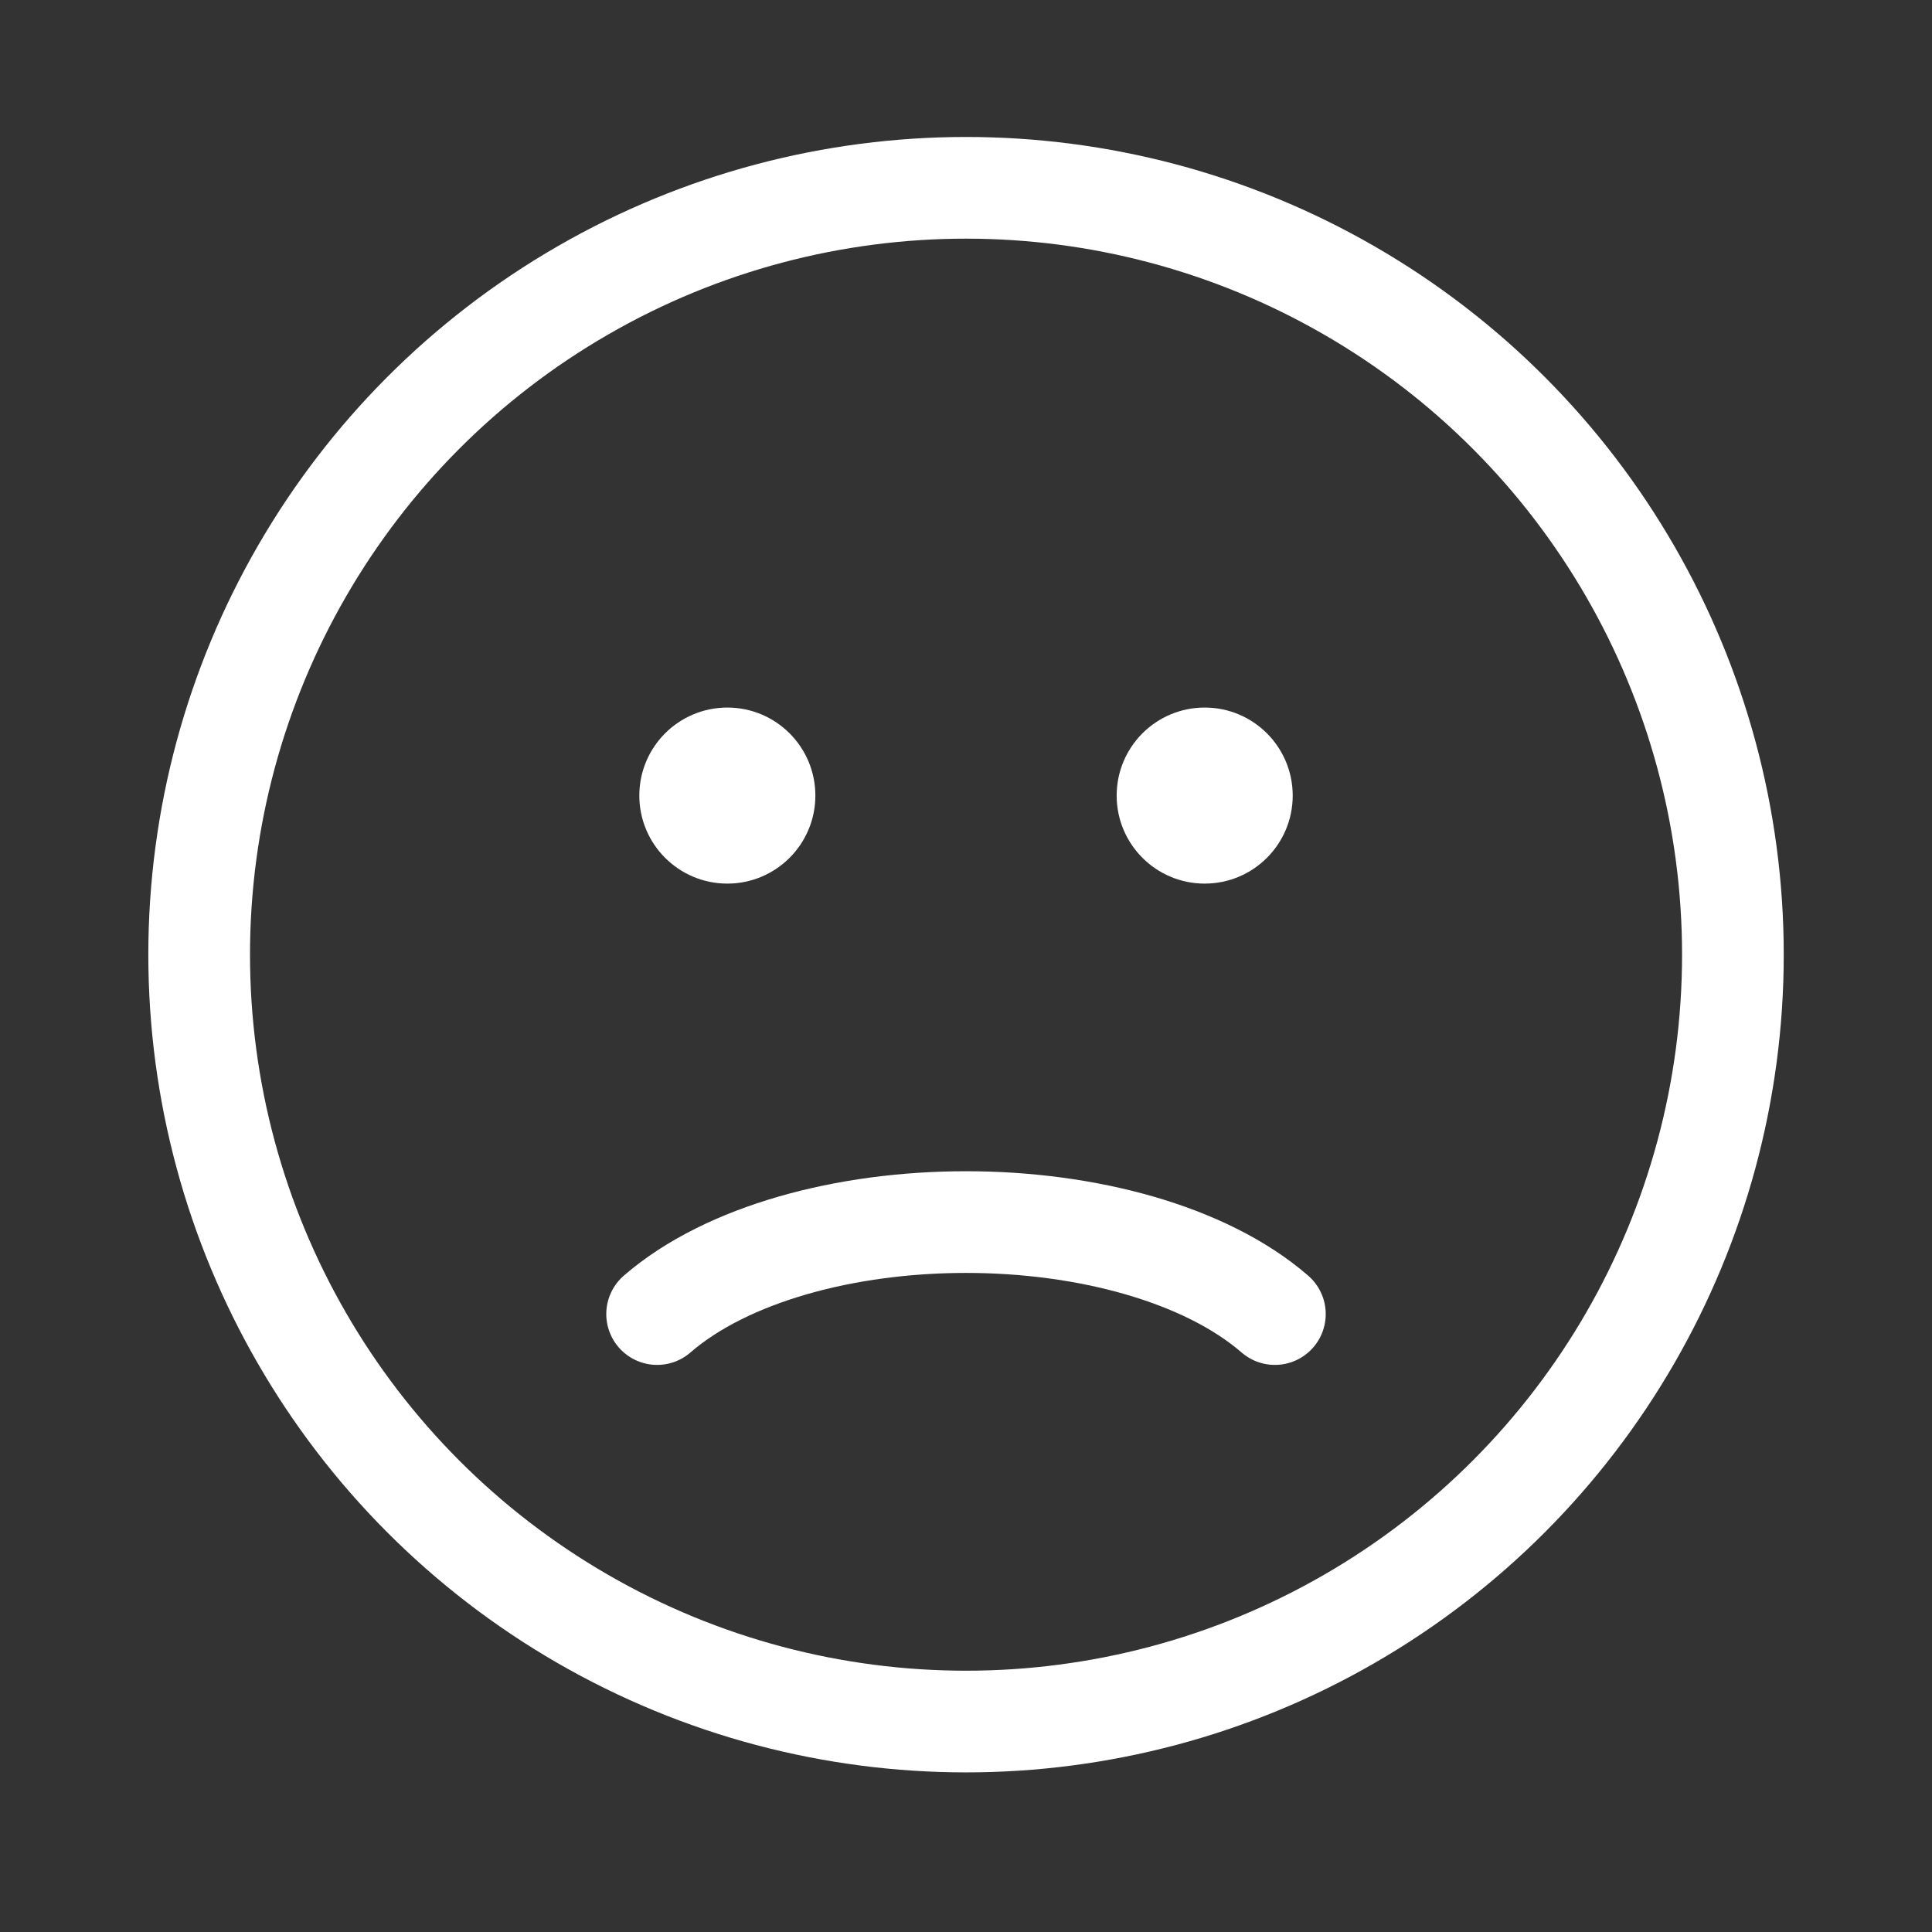 <svg width="57" height="57" viewBox="0 0 57 57" fill="none" xmlns="http://www.w3.org/2000/svg">
<rect x="0" y="0" width="57" height="57" fill="#333333" stroke="none"/>
<circle cx="28.501" cy="28.166" r="22.625" stroke="white" stroke-width="3" stroke-linecap="round"/>
<path d="M19.387 38.769C20.424 37.871 21.825 37.195 23.39 36.743C24.966 36.288 26.727 36.055 28.5 36.055C30.274 36.055 32.034 36.288 33.611 36.743C35.175 37.195 36.577 37.871 37.613 38.769" stroke="white" stroke-width="3" stroke-linecap="round"/>
<circle cx="21.459" cy="23.472" r="2.347" fill="white" stroke="white" stroke-width="0.5" stroke-linecap="round"/>
<ellipse cx="35.542" cy="23.472" rx="2.347" ry="2.347" fill="white" stroke="white" stroke-width="0.5" stroke-linecap="round"/>
</svg>
